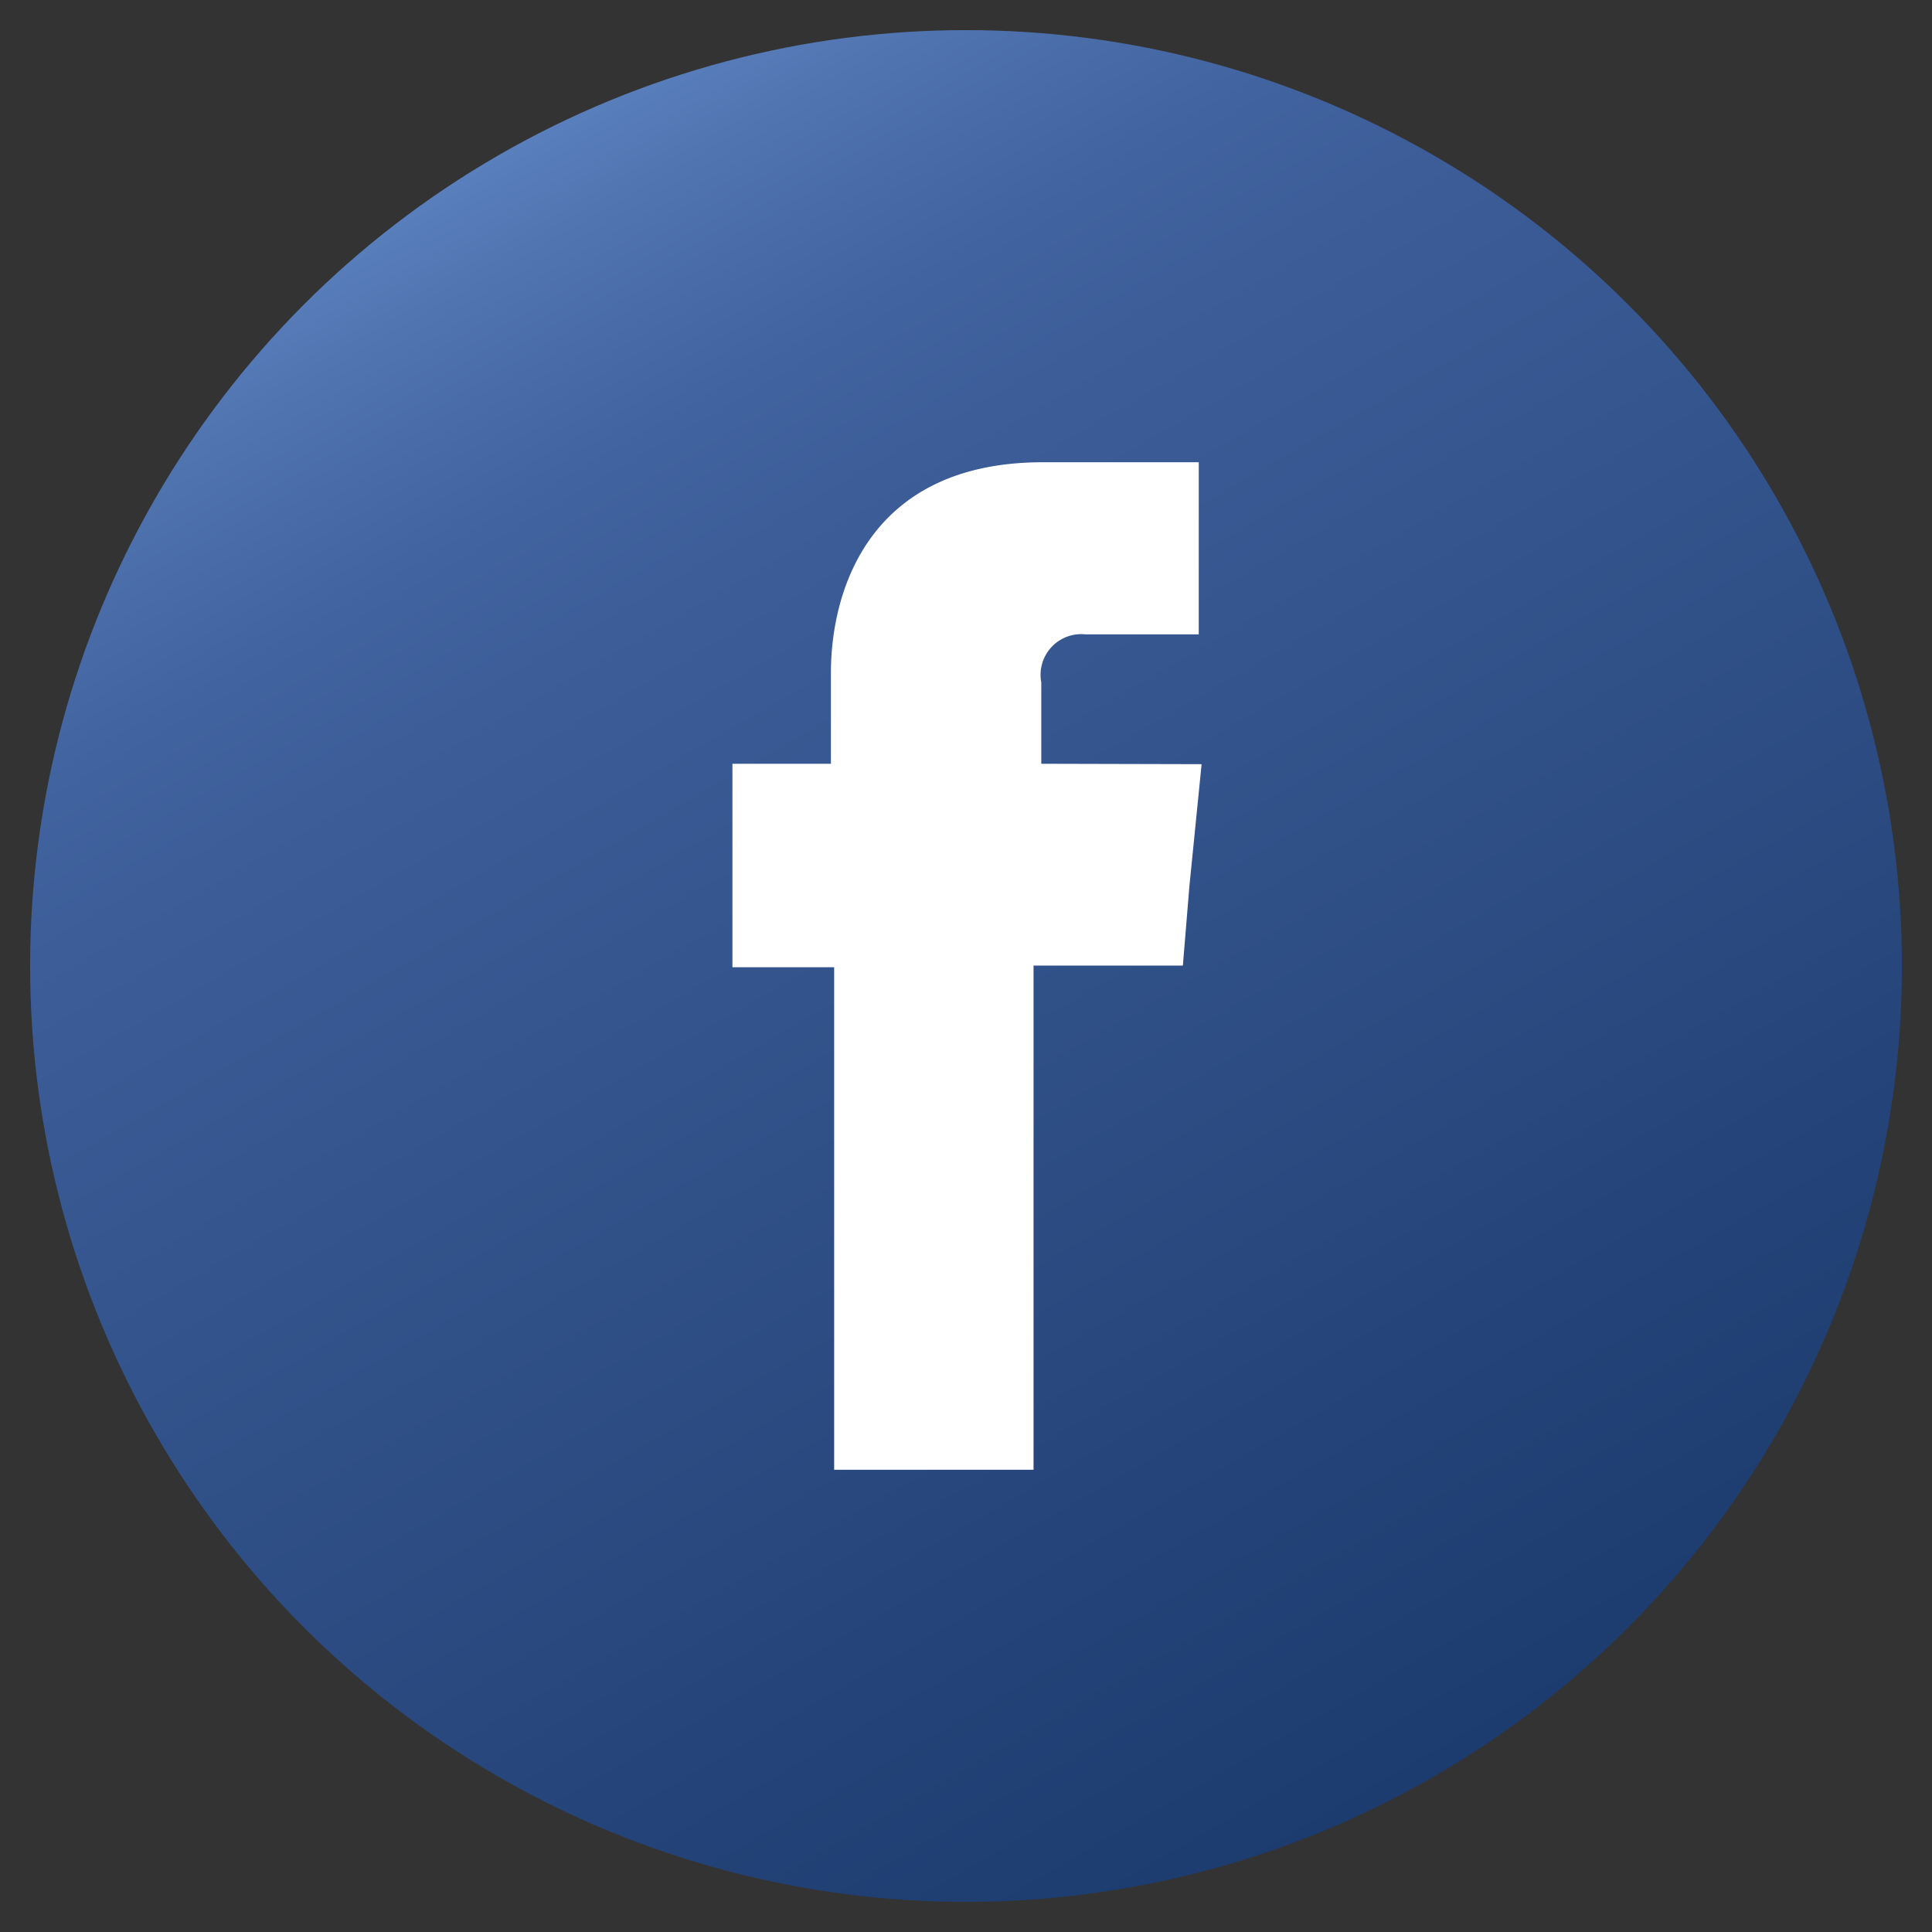 <svg id="Layer_1" data-name="Layer 1" xmlns="http://www.w3.org/2000/svg" xmlns:xlink="http://www.w3.org/1999/xlink" viewBox="0 0 47.48 47.48"><rect x="0" y="0" width="47.48" height="47.48" fill="#333333" stroke="none"/><defs><style>.cls-1{fill:url(#linear-gradient);}.cls-2{fill:#fff;fill-rule:evenodd;}</style><linearGradient id="linear-gradient" x1="35.24" y1="43.66" x2="12.24" y2="3.82" gradientUnits="userSpaceOnUse"><stop offset="0" stop-color="#1c3b6e"/><stop offset="0.75" stop-color="#3c5d98"/><stop offset="0.83" stop-color="#41639f"/><stop offset="0.95" stop-color="#5175b1"/><stop offset="1" stop-color="#597fbc"/></linearGradient></defs><circle class="cls-1" cx="23.74" cy="23.74" r="23"/><path class="cls-2" d="M25.59,18.77v-2a1,1,0,0,1,1.09-1.18h2.78V11.36H25.63c-4.26,0-5.21,3.14-5.21,5.18v2.23H18v5h2.5V36.12H25.4V23.73h3.67l.16-1.95.3-3Z"/></svg>